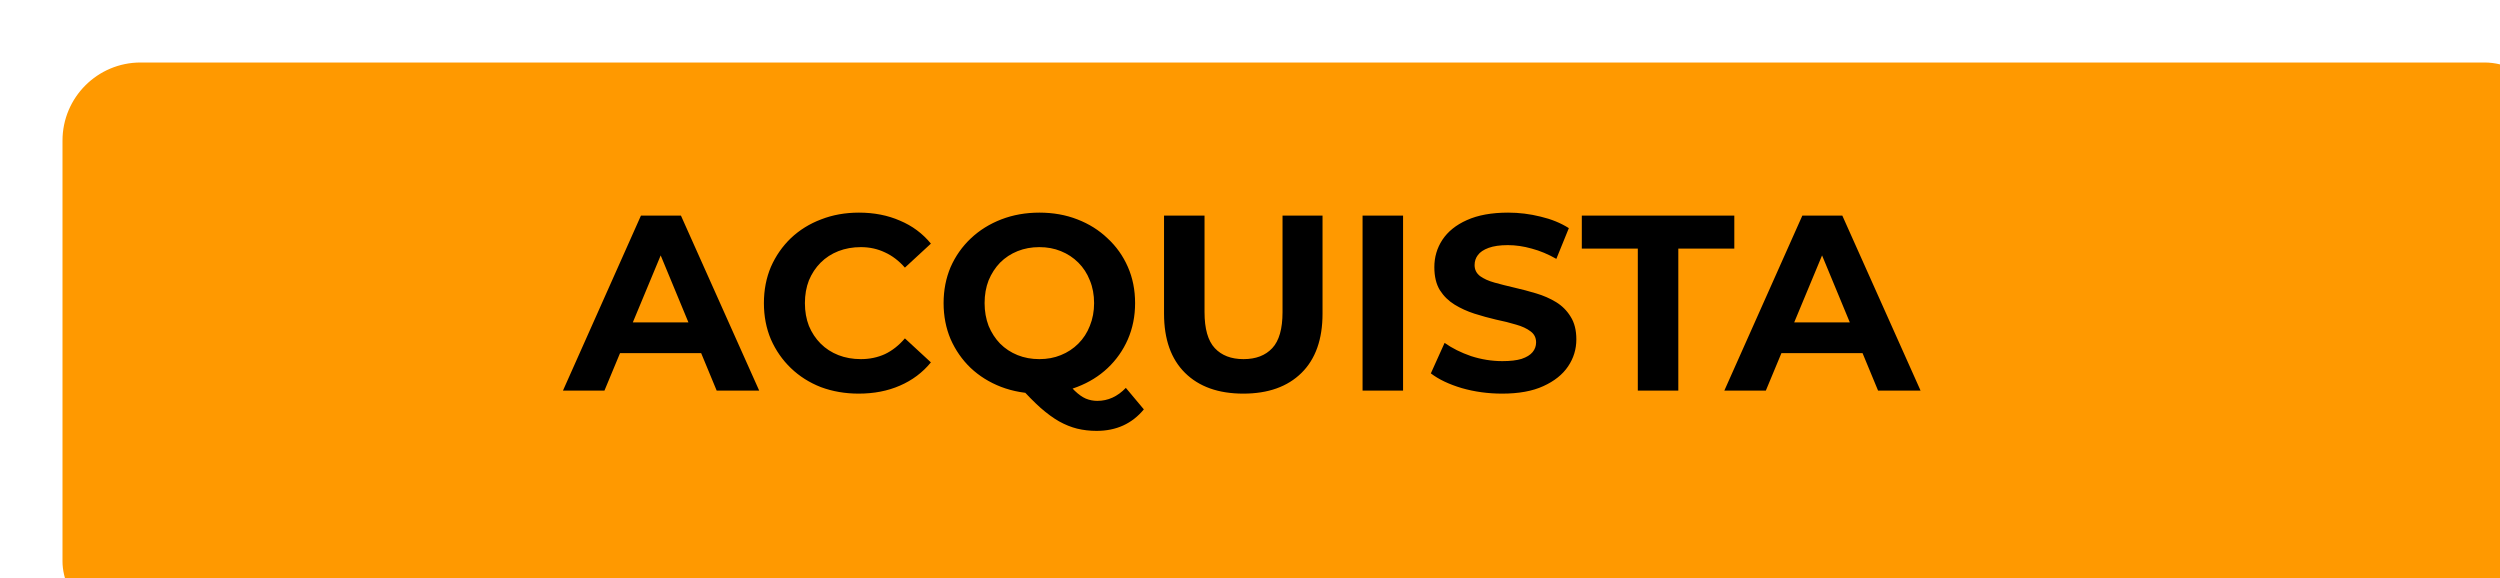 <?xml version="1.0" encoding="UTF-8"?> <svg xmlns="http://www.w3.org/2000/svg" width="160" height="37" viewBox="0 0 160 37" fill="none"> <g filter="url(#filter0_i_43_175)"> <rect width="160" height="36.923" rx="5" fill="#FF9900"></rect> </g> <path d="M36.029 25L41.02 13.8H43.581L48.589 25H45.868L41.773 15.112H42.797L38.684 25H36.029ZM38.525 22.6L39.212 20.632H44.972L45.676 22.6H38.525ZM54.954 25.192C54.09 25.192 53.285 25.053 52.538 24.776C51.802 24.488 51.162 24.083 50.618 23.56C50.074 23.037 49.648 22.424 49.338 21.72C49.04 21.016 48.89 20.243 48.89 19.4C48.89 18.557 49.04 17.784 49.338 17.08C49.648 16.376 50.074 15.763 50.618 15.24C51.173 14.717 51.818 14.317 52.554 14.04C53.29 13.752 54.096 13.608 54.97 13.608C55.941 13.608 56.816 13.779 57.594 14.12C58.384 14.451 59.045 14.941 59.578 15.592L57.914 17.128C57.53 16.691 57.104 16.365 56.634 16.152C56.165 15.928 55.653 15.816 55.098 15.816C54.576 15.816 54.096 15.901 53.658 16.072C53.221 16.243 52.842 16.488 52.522 16.808C52.202 17.128 51.952 17.507 51.77 17.944C51.6 18.381 51.514 18.867 51.514 19.4C51.514 19.933 51.6 20.419 51.77 20.856C51.952 21.293 52.202 21.672 52.522 21.992C52.842 22.312 53.221 22.557 53.658 22.728C54.096 22.899 54.576 22.984 55.098 22.984C55.653 22.984 56.165 22.877 56.634 22.664C57.104 22.44 57.53 22.104 57.914 21.656L59.578 23.192C59.045 23.843 58.384 24.339 57.594 24.68C56.816 25.021 55.936 25.192 54.954 25.192ZM66.518 25.192C65.644 25.192 64.828 25.048 64.07 24.76C63.324 24.472 62.673 24.067 62.118 23.544C61.574 23.021 61.148 22.408 60.838 21.704C60.54 21 60.39 20.232 60.39 19.4C60.39 18.568 60.54 17.8 60.838 17.096C61.148 16.392 61.58 15.779 62.134 15.256C62.689 14.733 63.34 14.328 64.086 14.04C64.833 13.752 65.644 13.608 66.518 13.608C67.404 13.608 68.214 13.752 68.95 14.04C69.697 14.328 70.342 14.733 70.886 15.256C71.441 15.768 71.873 16.376 72.182 17.08C72.492 17.784 72.646 18.557 72.646 19.4C72.646 20.232 72.492 21.005 72.182 21.72C71.873 22.424 71.441 23.037 70.886 23.56C70.342 24.072 69.697 24.472 68.95 24.76C68.214 25.048 67.404 25.192 66.518 25.192ZM70.182 27.576C69.745 27.576 69.329 27.528 68.934 27.432C68.55 27.336 68.166 27.181 67.782 26.968C67.409 26.755 67.014 26.467 66.598 26.104C66.193 25.741 65.75 25.293 65.27 24.76L67.99 24.072C68.278 24.467 68.545 24.781 68.79 25.016C69.036 25.251 69.27 25.416 69.494 25.512C69.729 25.608 69.974 25.656 70.23 25.656C70.913 25.656 71.521 25.379 72.054 24.824L73.206 26.2C72.449 27.117 71.441 27.576 70.182 27.576ZM66.518 22.984C67.02 22.984 67.478 22.899 67.894 22.728C68.321 22.557 68.694 22.312 69.014 21.992C69.334 21.672 69.58 21.293 69.75 20.856C69.932 20.408 70.022 19.923 70.022 19.4C70.022 18.867 69.932 18.381 69.75 17.944C69.58 17.507 69.334 17.128 69.014 16.808C68.694 16.488 68.321 16.243 67.894 16.072C67.478 15.901 67.02 15.816 66.518 15.816C66.017 15.816 65.553 15.901 65.126 16.072C64.7 16.243 64.326 16.488 64.006 16.808C63.697 17.128 63.452 17.507 63.27 17.944C63.1 18.381 63.014 18.867 63.014 19.4C63.014 19.923 63.1 20.408 63.27 20.856C63.452 21.293 63.697 21.672 64.006 21.992C64.326 22.312 64.7 22.557 65.126 22.728C65.553 22.899 66.017 22.984 66.518 22.984ZM79.57 25.192C77.981 25.192 76.738 24.749 75.842 23.864C74.946 22.979 74.498 21.715 74.498 20.072V13.8H77.09V19.976C77.09 21.043 77.309 21.811 77.746 22.28C78.184 22.749 78.797 22.984 79.586 22.984C80.376 22.984 80.989 22.749 81.426 22.28C81.864 21.811 82.082 21.043 82.082 19.976V13.8H84.642V20.072C84.642 21.715 84.194 22.979 83.298 23.864C82.402 24.749 81.16 25.192 79.57 25.192ZM87.204 25V13.8H89.796V25H87.204ZM96.134 25.192C95.238 25.192 94.379 25.075 93.558 24.84C92.736 24.595 92.075 24.28 91.574 23.896L92.454 21.944C92.934 22.285 93.499 22.568 94.15 22.792C94.811 23.005 95.478 23.112 96.15 23.112C96.662 23.112 97.072 23.064 97.382 22.968C97.702 22.861 97.936 22.717 98.086 22.536C98.235 22.355 98.31 22.147 98.31 21.912C98.31 21.613 98.192 21.379 97.958 21.208C97.723 21.027 97.414 20.883 97.03 20.776C96.646 20.659 96.219 20.552 95.75 20.456C95.291 20.349 94.827 20.221 94.358 20.072C93.899 19.923 93.478 19.731 93.094 19.496C92.71 19.261 92.395 18.952 92.15 18.568C91.915 18.184 91.798 17.693 91.798 17.096C91.798 16.456 91.968 15.875 92.31 15.352C92.662 14.819 93.184 14.397 93.878 14.088C94.582 13.768 95.462 13.608 96.518 13.608C97.222 13.608 97.915 13.693 98.598 13.864C99.28 14.024 99.883 14.269 100.406 14.6L99.606 16.568C99.083 16.269 98.56 16.051 98.038 15.912C97.515 15.763 97.003 15.688 96.502 15.688C96 15.688 95.59 15.747 95.27 15.864C94.95 15.981 94.72 16.136 94.582 16.328C94.443 16.509 94.374 16.723 94.374 16.968C94.374 17.256 94.491 17.491 94.726 17.672C94.96 17.843 95.27 17.981 95.654 18.088C96.038 18.195 96.459 18.301 96.918 18.408C97.387 18.515 97.851 18.637 98.31 18.776C98.779 18.915 99.206 19.101 99.59 19.336C99.974 19.571 100.283 19.88 100.518 20.264C100.763 20.648 100.886 21.133 100.886 21.72C100.886 22.349 100.71 22.925 100.358 23.448C100.006 23.971 99.478 24.392 98.774 24.712C98.08 25.032 97.2 25.192 96.134 25.192ZM104.82 25V15.912H101.236V13.8H110.996V15.912H107.412V25H104.82ZM110.357 25L115.349 13.8H117.909L122.917 25H120.197L116.101 15.112H117.125L113.013 25H110.357ZM112.853 22.6L113.541 20.632H119.301L120.005 22.6H112.853Z" fill="black"></path> <defs> <filter id="filter0_i_43_175" x="0" y="0" width="164" height="40.923" filterUnits="userSpaceOnUse" color-interpolation-filters="sRGB"> <feFlood flood-opacity="0" result="BackgroundImageFix"></feFlood> <feBlend mode="normal" in="SourceGraphic" in2="BackgroundImageFix" result="shape"></feBlend> <feColorMatrix in="SourceAlpha" type="matrix" values="0 0 0 0 0 0 0 0 0 0 0 0 0 0 0 0 0 0 127 0" result="hardAlpha"></feColorMatrix> <feOffset dx="4" dy="4"></feOffset> <feGaussianBlur stdDeviation="2"></feGaussianBlur> <feComposite in2="hardAlpha" operator="arithmetic" k2="-1" k3="1"></feComposite> <feColorMatrix type="matrix" values="0 0 0 0 0 0 0 0 0 0 0 0 0 0 0 0 0 0 0.25 0"></feColorMatrix> <feBlend mode="normal" in2="shape" result="effect1_innerShadow_43_175"></feBlend> </filter> </defs> </svg> 
